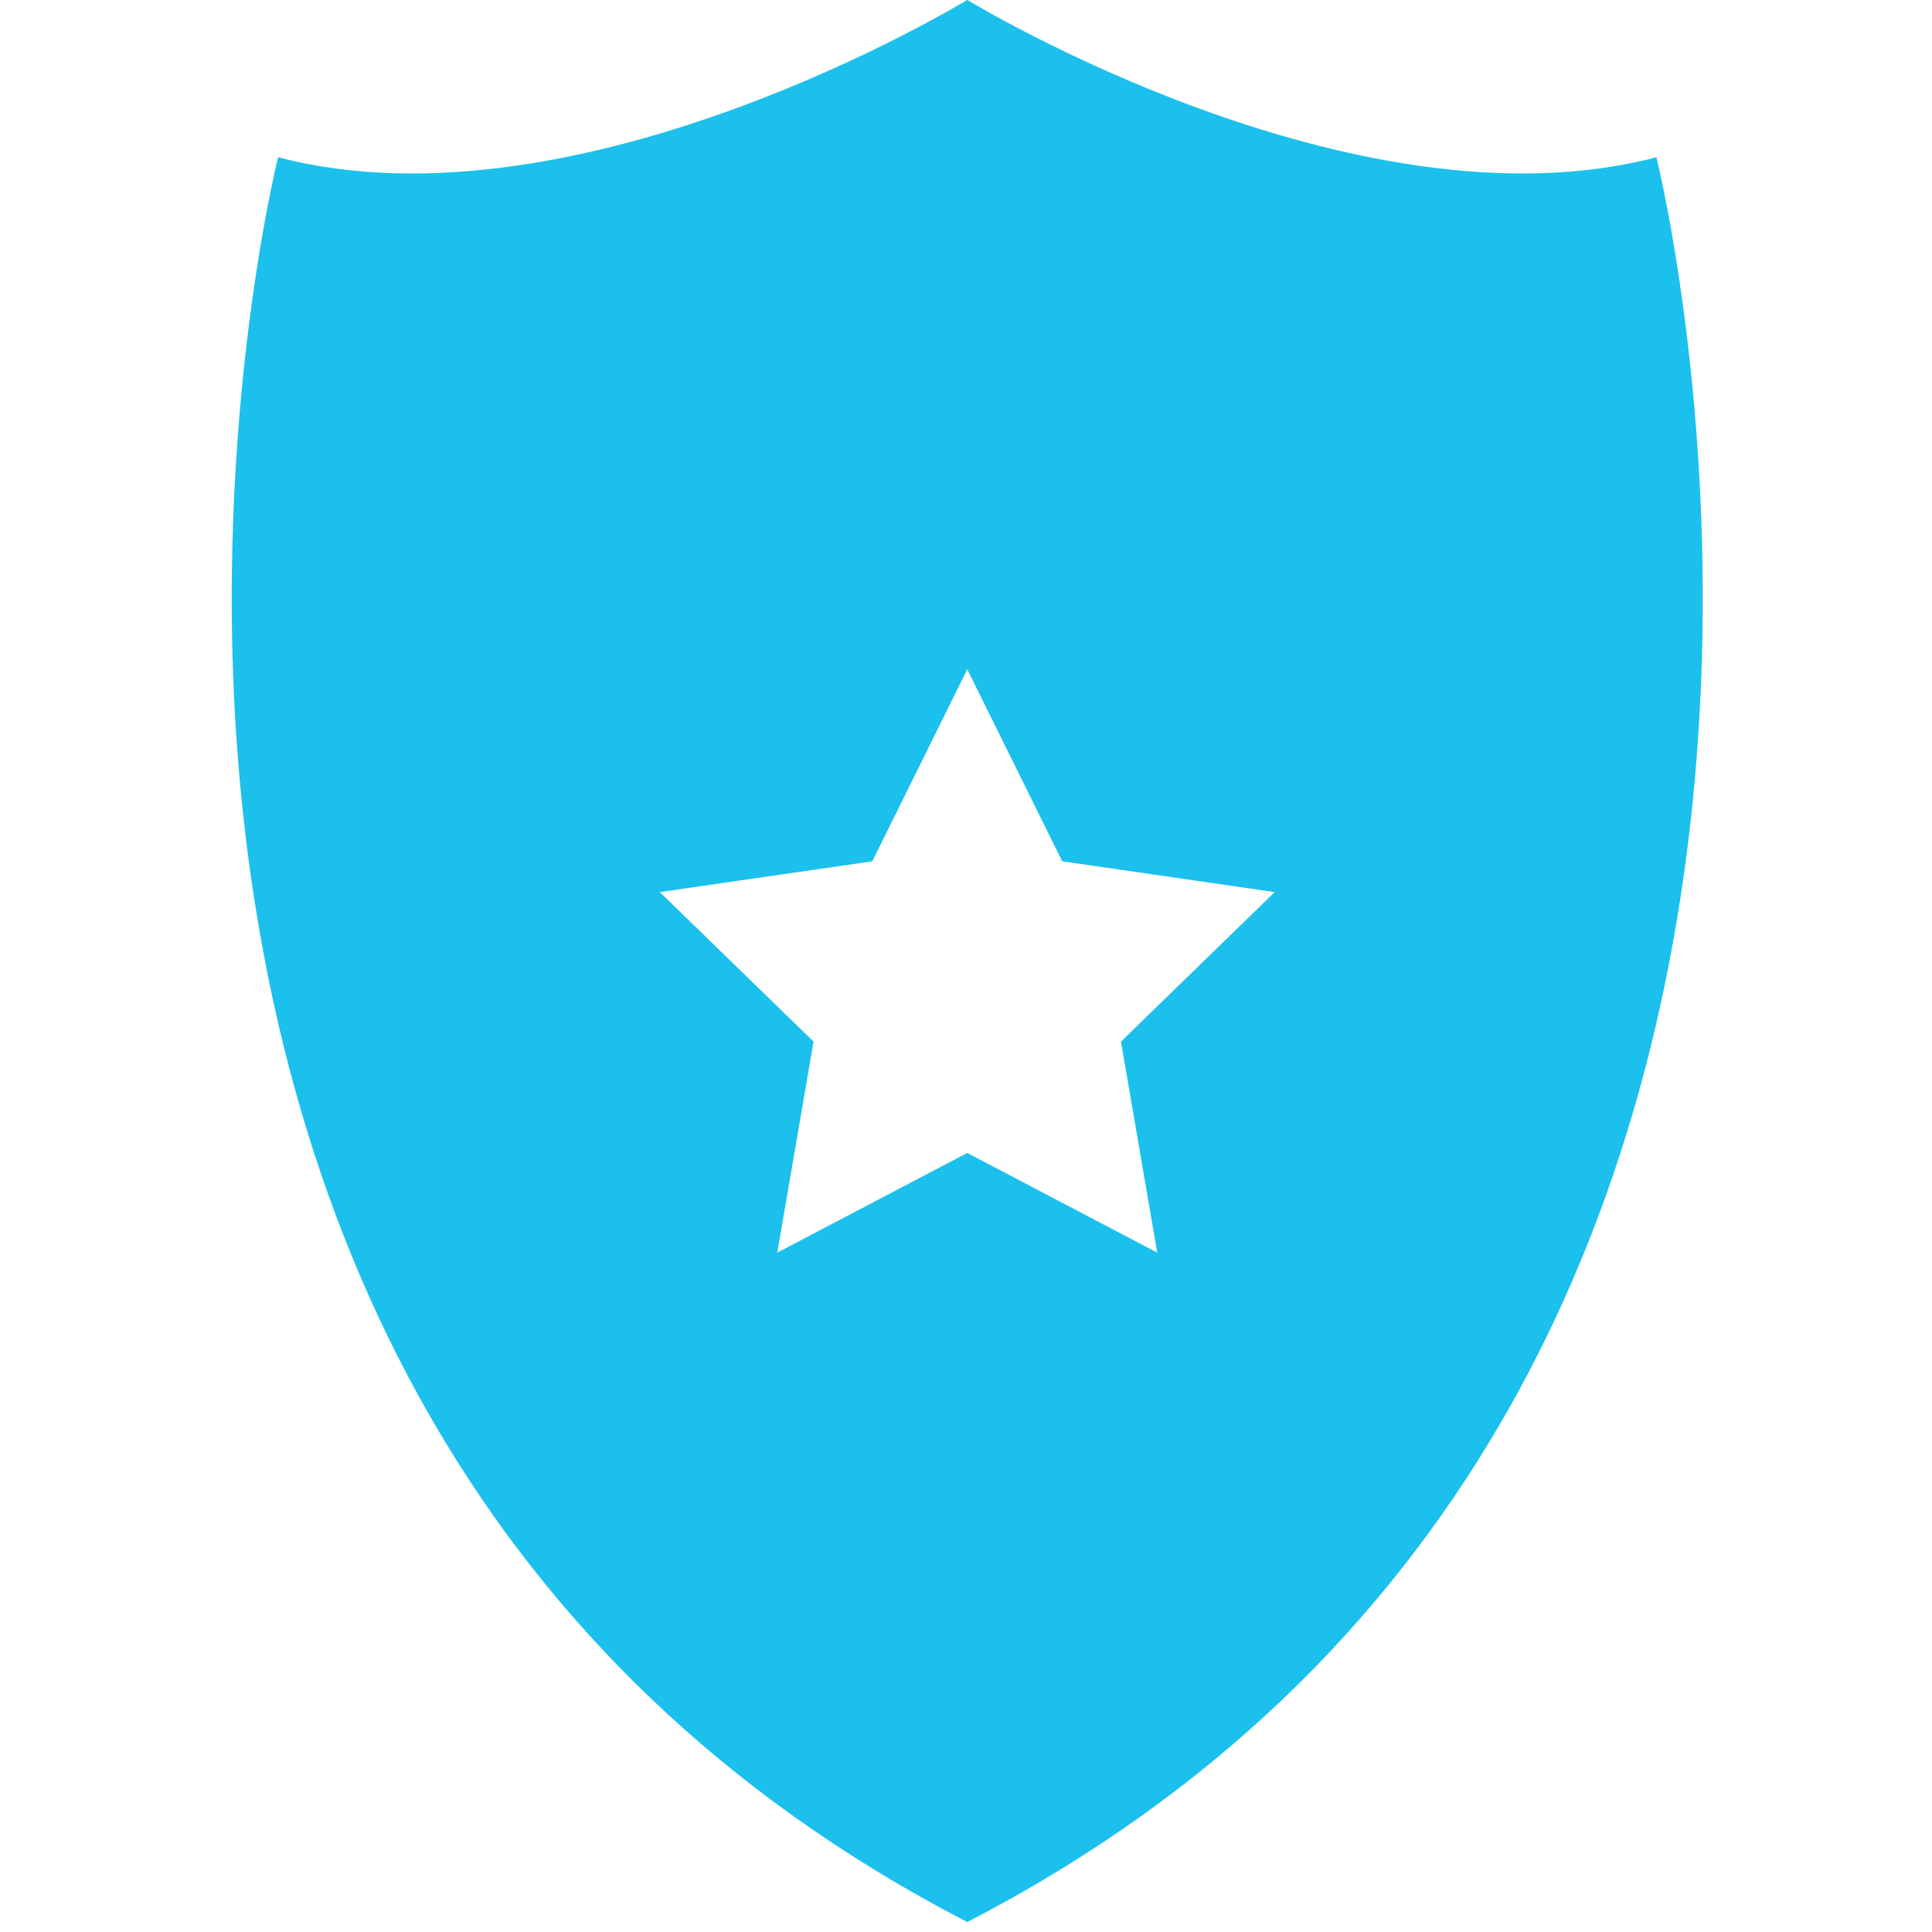 <svg xmlns="http://www.w3.org/2000/svg" xmlns:xlink="http://www.w3.org/1999/xlink" width="200" viewBox="0 0 150 150" height="200" preserveAspectRatio="xMidYMid meet"><defs><clipPath id="bba7a7559a"><path d="M 17.426 0 L 132.73 0 L 132.73 149.219 L 17.426 149.219 Z M 17.426 0 " clip-rule="nonzero"></path></clipPath></defs><g clip-path="url(#bba7a7559a)"><path fill="#1bc0ed" d="M 128.602 12.211 C 105.137 18.348 75.164 0.031 75.098 -0.008 C 75.031 0.031 45.059 18.348 21.59 12.211 C 21.59 12.211 -2.734 108.988 75.098 149.227 C 152.934 108.98 128.602 12.211 128.602 12.211 Z M 89.848 97.254 L 75.098 89.516 L 60.348 97.254 L 63.164 80.871 L 51.227 69.262 L 67.723 66.871 L 75.098 51.965 L 82.473 66.871 L 98.965 69.262 L 87.031 80.871 Z M 89.848 97.254 " fill-opacity="1" fill-rule="nonzero"></path></g></svg>